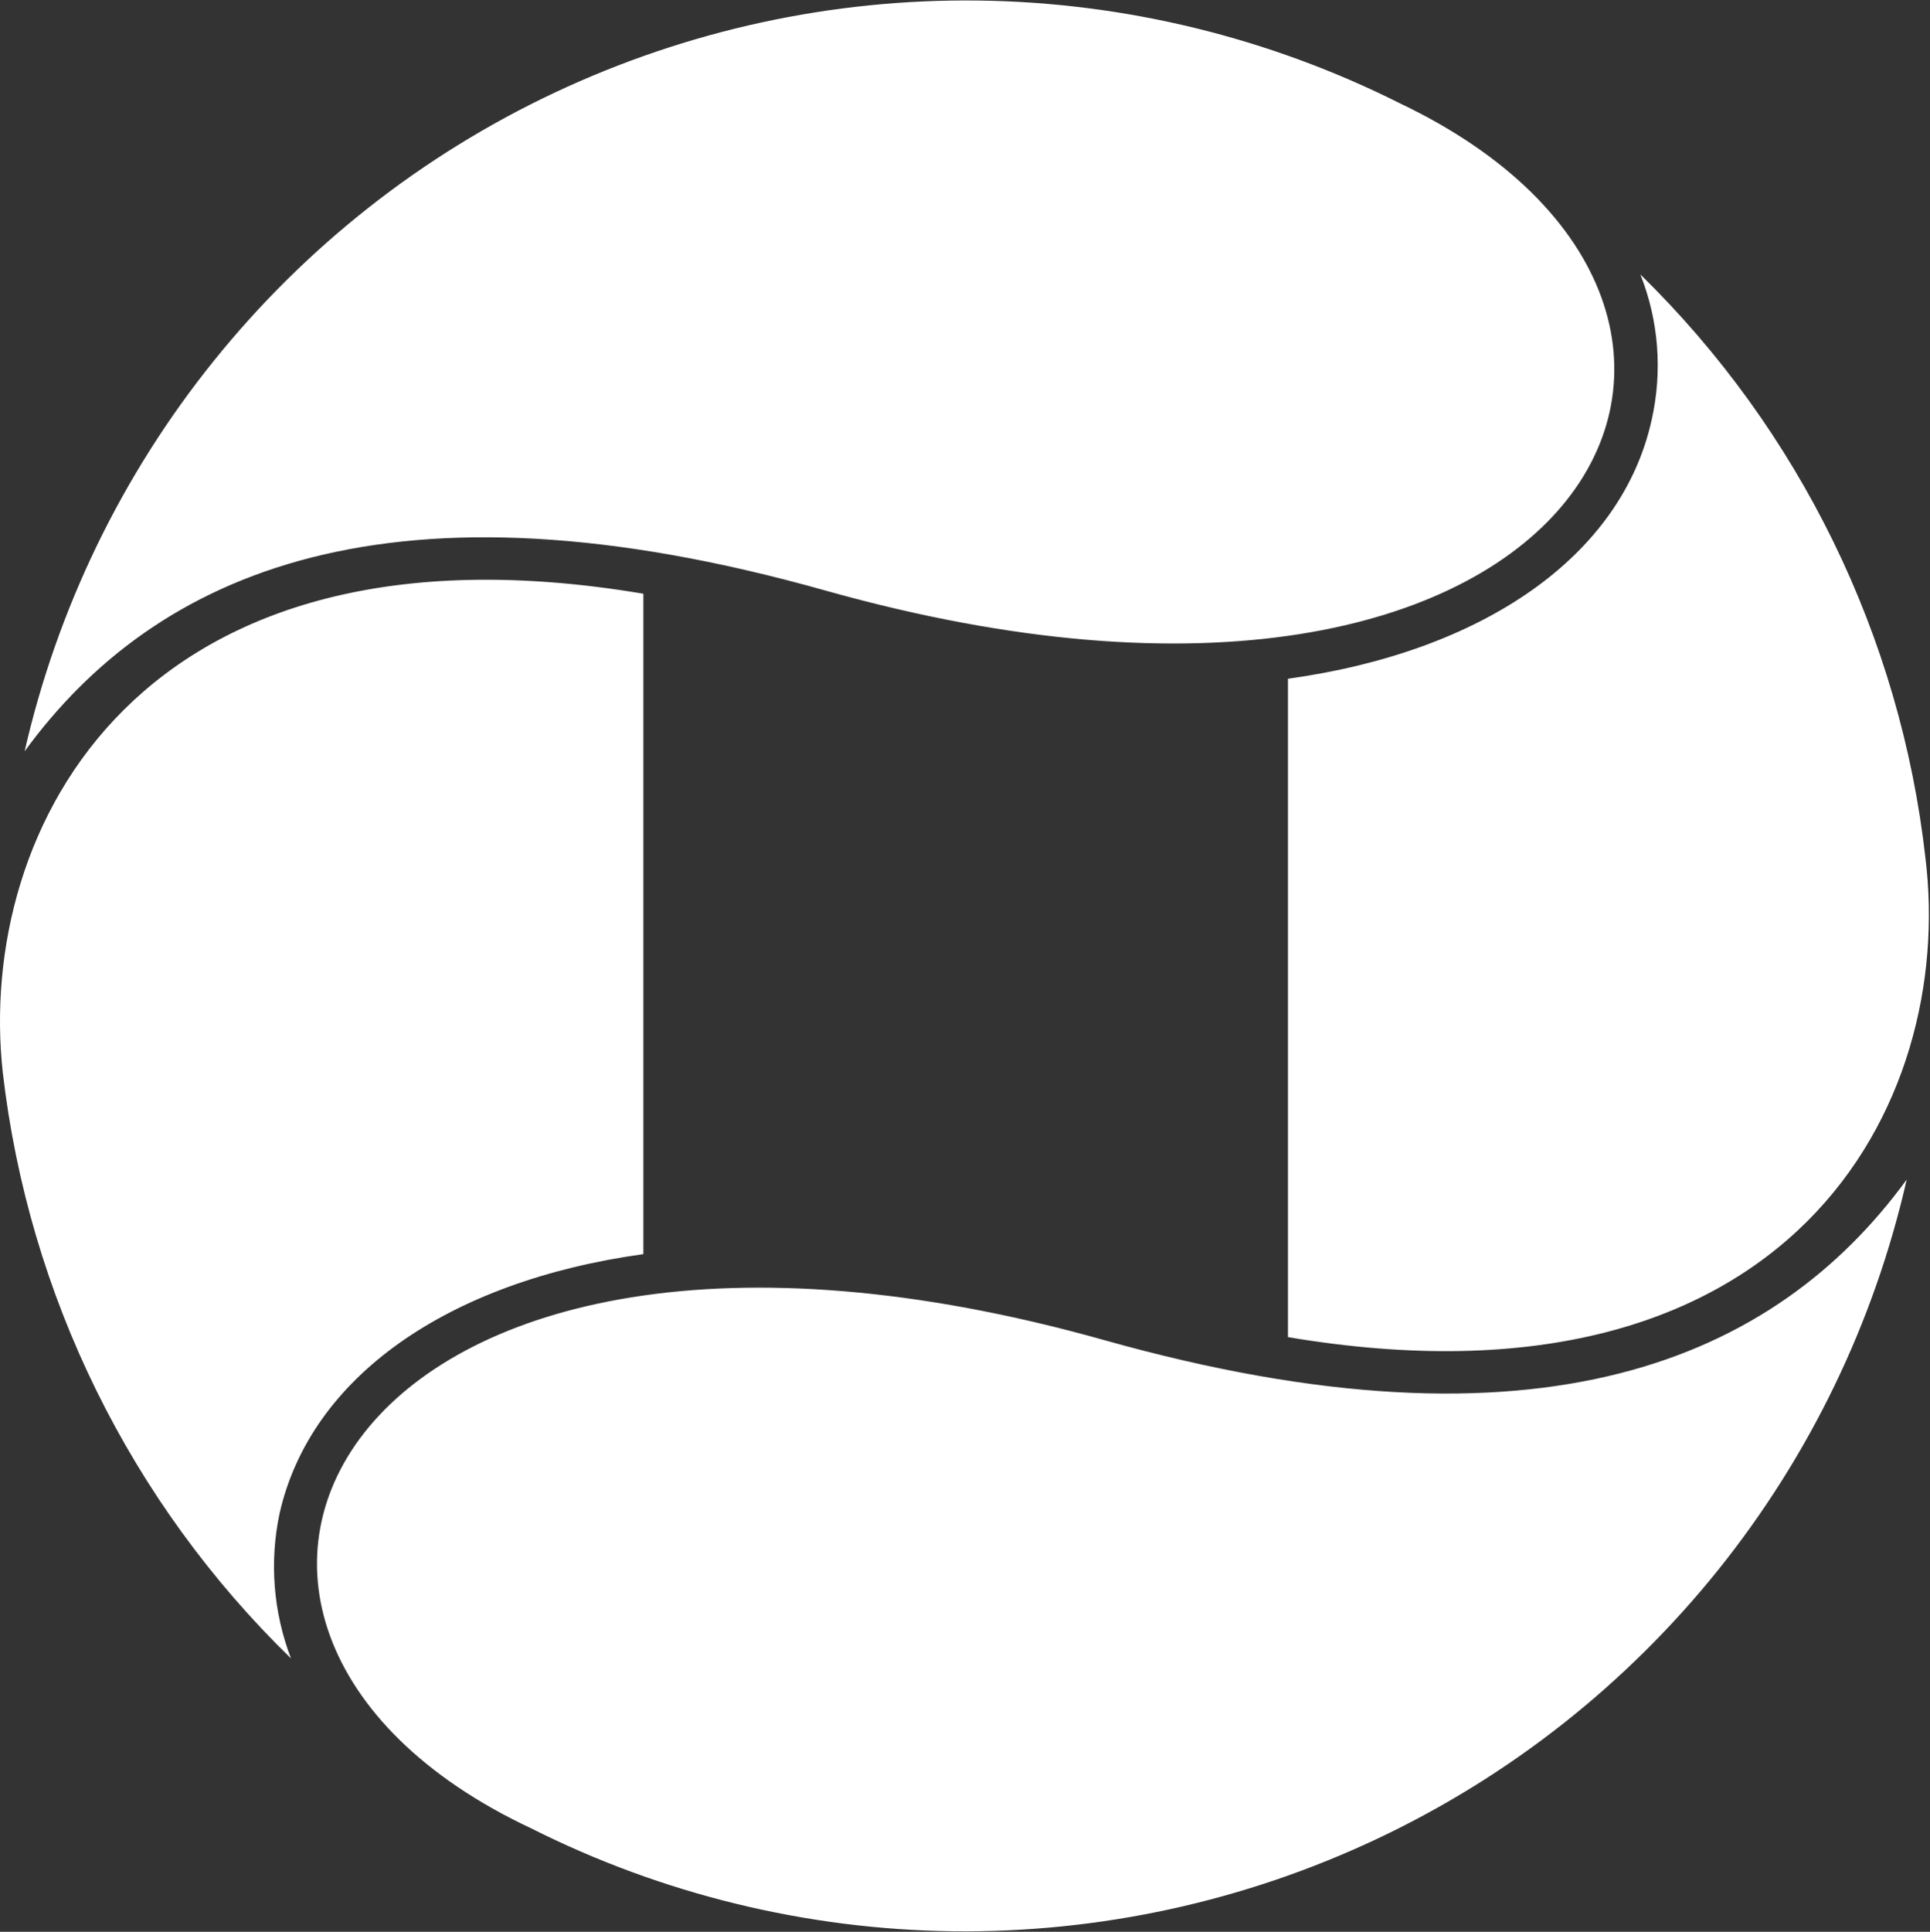 <svg version="1.2" xmlns="http://www.w3.org/2000/svg" viewBox="0 0 1442 1443" width="1442" height="1443">
	<rect x="0" y="0" width="1442" height="1443" fill="#333333" stroke="none"/>
	<title>Oricombank_logo-svg</title>
	<style>
		.s0 { fill: #ffffff } 
	</style>
	<path id="path62" class="s0" d="m2.1 801.3c19.3 166.3 95.3 320.8 215.3 437.5-13.2-34.5-16.2-72.2-8.5-108.4 23.2-102.2 126.2-173.4 271.8-193.6v-493.3c-377.2-63.5-498.7 175.8-478.6 357.8zm1436.5-160.3c-18.6-165.5-93.9-319.6-213-436 13.7 34.5 16.6 72.2 8.5 108.4-22.4 102.2-126.2 173.5-271.8 193.6v491.8c377.2 63.5 498.7-175 476.3-357.8zm-1420.2-79.8c98.3-134.7 274.1-211.4 598.6-120 570.7 160.3 754.2-209.1 429-364-97.8-49.1-205.5-75.4-314.9-76.8-109.4-1.4-217.7 22.2-316.7 68.8-99 46.6-186.1 115.1-254.7 200.4-68.6 85.2-116.9 184.9-141.3 291.6zm1406.2 319.9c-98.3 134.7-274.1 211.4-599.3 120-570-160.3-753.5 212.2-428.3 364.7 97.9 49.2 205.6 75.4 315 76.8 109.5 1.3 217.8-22.3 316.8-69 99.1-46.7 186.1-115.3 254.7-200.6 68.6-85.4 116.8-185.2 141.1-291.9z"/>
</svg>